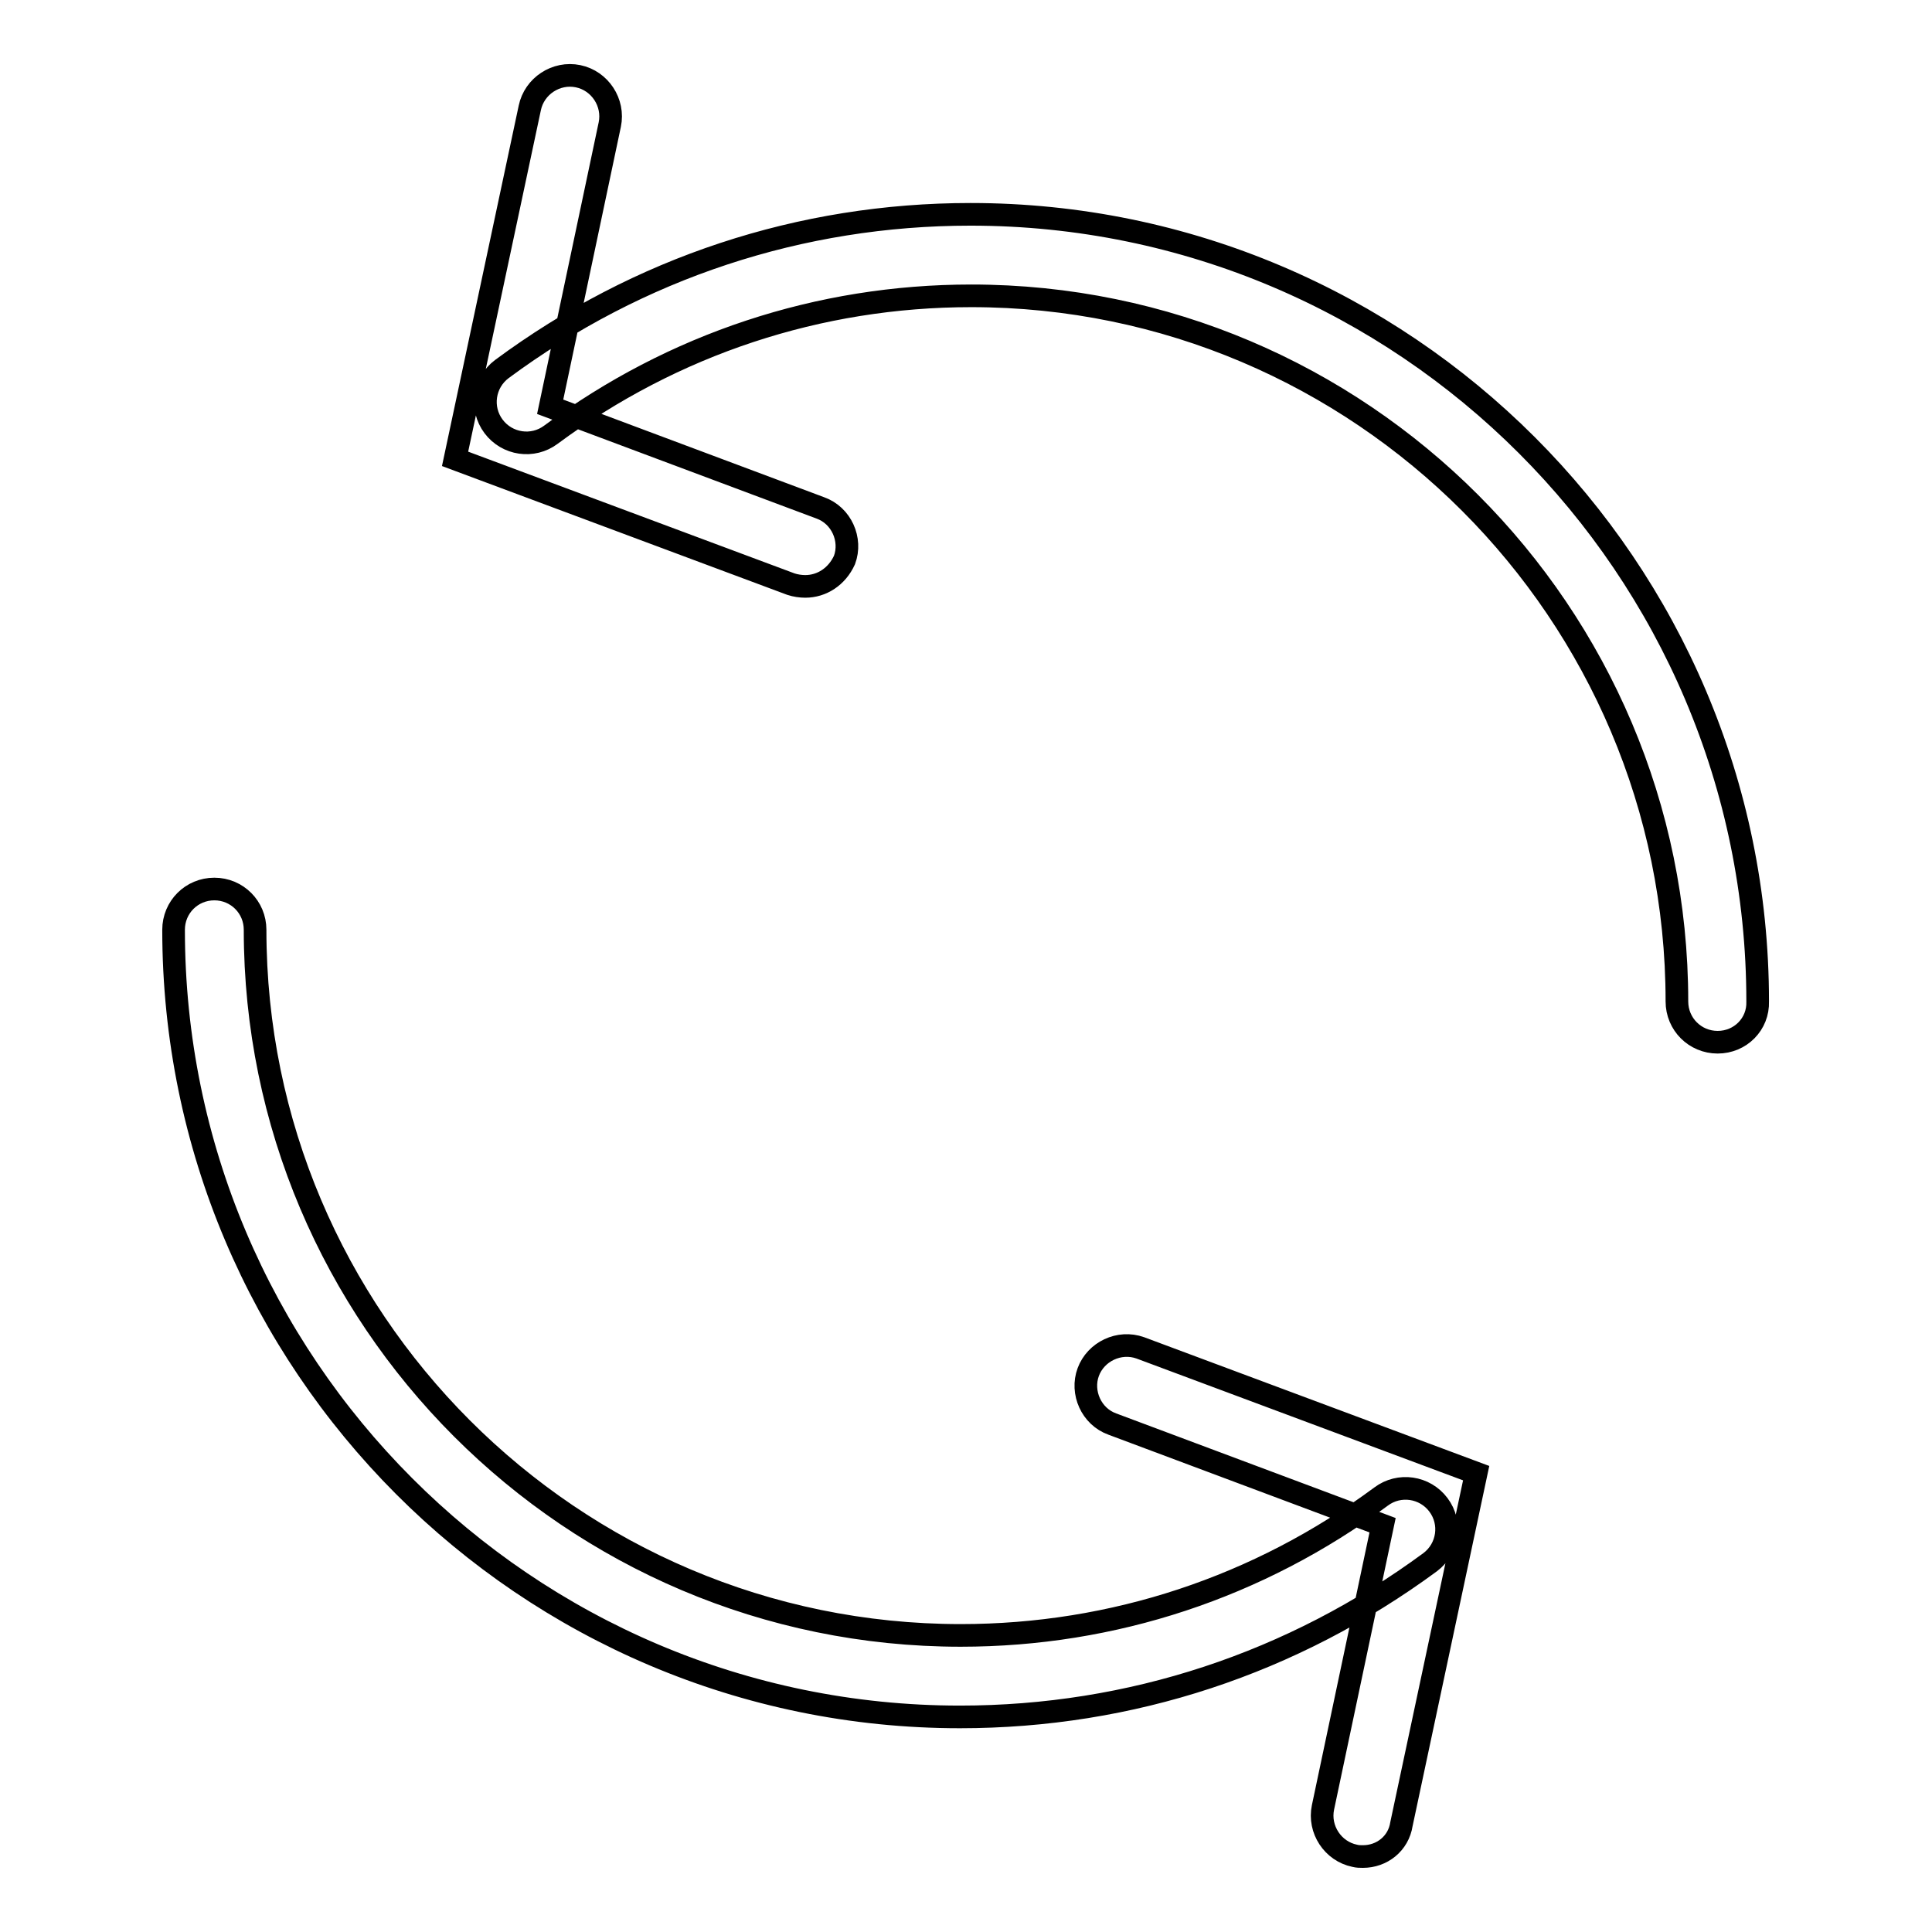 <?xml version="1.0" encoding="utf-8"?>
<!-- Svg Vector Icons : http://www.onlinewebfonts.com/icon -->
<!DOCTYPE svg PUBLIC "-//W3C//DTD SVG 1.1//EN" "http://www.w3.org/Graphics/SVG/1.1/DTD/svg11.dtd">
<svg version="1.1" xmlns="http://www.w3.org/2000/svg" xmlns:xlink="http://www.w3.org/1999/xlink" x="0px" y="0px" viewBox="0 0 256 256" enable-background="new 0 0 256 256" xml:space="preserve">
<g> <path stroke-width="3" fill-opacity="0" stroke="#000000"  d="M227.6,138.1c-3,0-5.4-2.4-5.4-5.4c0-51.5-41.9-93.5-93.5-93.5c-20.2,0-39.5,6.4-55.7,18.4 c-2.4,1.8-5.8,1.3-7.6-1.1c-1.8-2.4-1.3-5.8,1.1-7.6c18.1-13.4,39.6-20.5,62.1-20.5c57.5,0,104.3,46.8,104.3,104.3 C233,135.7,230.6,138.1,227.6,138.1z M106.7,77.7c-0.6,0-1.3-0.1-1.9-0.3L60.3,60.8l9.9-46.5c0.6-2.9,3.5-4.8,6.4-4.2 c2.9,0.6,4.8,3.5,4.2,6.4l-7.9,37.4l35.8,13.4c2.8,1,4.2,4.2,3.2,6.9C110.9,76.4,108.9,77.7,106.7,77.7z M127.2,227.5 C69.7,227.5,23,180.7,23,123.2c0-3,2.4-5.4,5.4-5.4s5.4,2.4,5.4,5.4c0,51.5,41.9,93.5,93.5,93.5c20.2,0,39.5-6.4,55.7-18.4 c2.4-1.8,5.8-1.3,7.6,1.1c1.8,2.4,1.3,5.8-1.1,7.6C171.3,220.4,149.8,227.5,127.2,227.5z M180.6,246c-0.4,0-0.7,0-1.1-0.1 c-2.9-0.6-4.8-3.5-4.2-6.4l7.9-37.4l-35.8-13.4c-2.8-1-4.2-4.2-3.2-6.9s4.1-4.2,6.9-3.2l44.5,16.6l-9.9,46.5 C185.3,244.3,183.1,246,180.6,246z"/></g>
</svg>